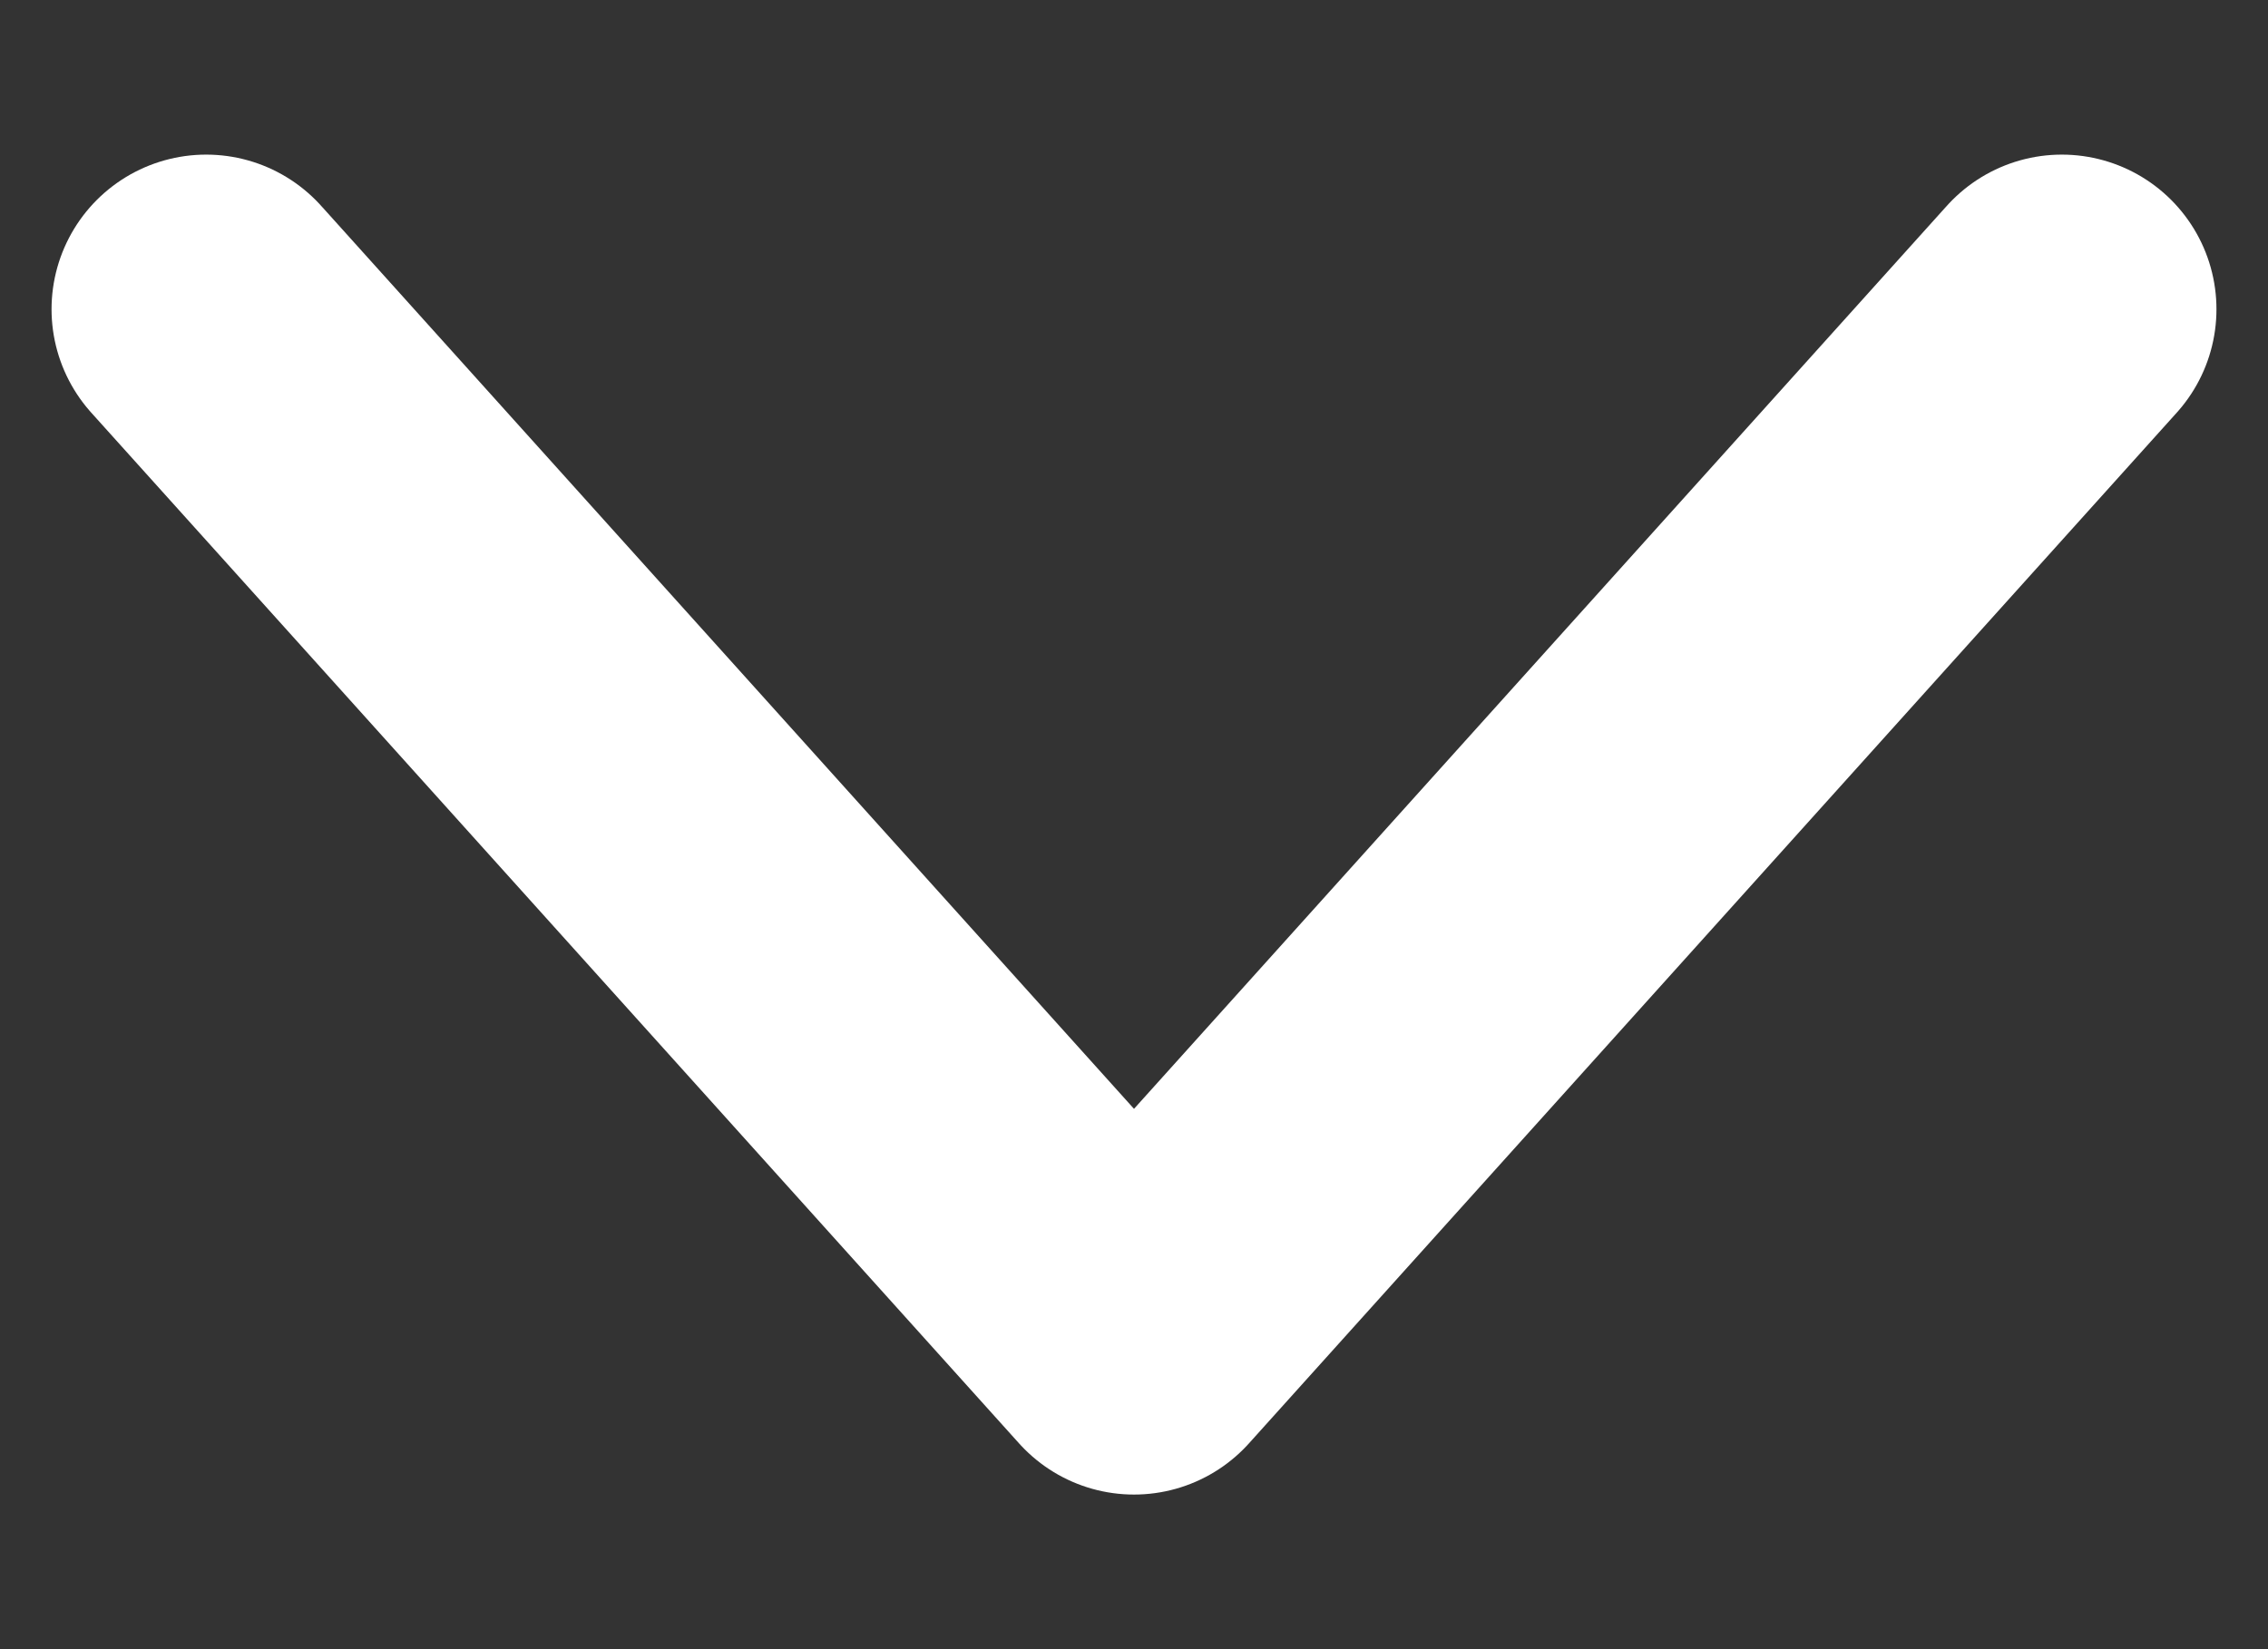 <svg width="11" height="8" viewBox="0 0 11 8" fill="none" xmlns="http://www.w3.org/2000/svg">
<rect x="0" y="0" width="11" height="8" fill="#333333" stroke="none"/>
<path d="M10 1.5L5.5 6.5L1 1.5" stroke="white" stroke-width="1.5" stroke-linecap="round" stroke-linejoin="round"/>
</svg>
